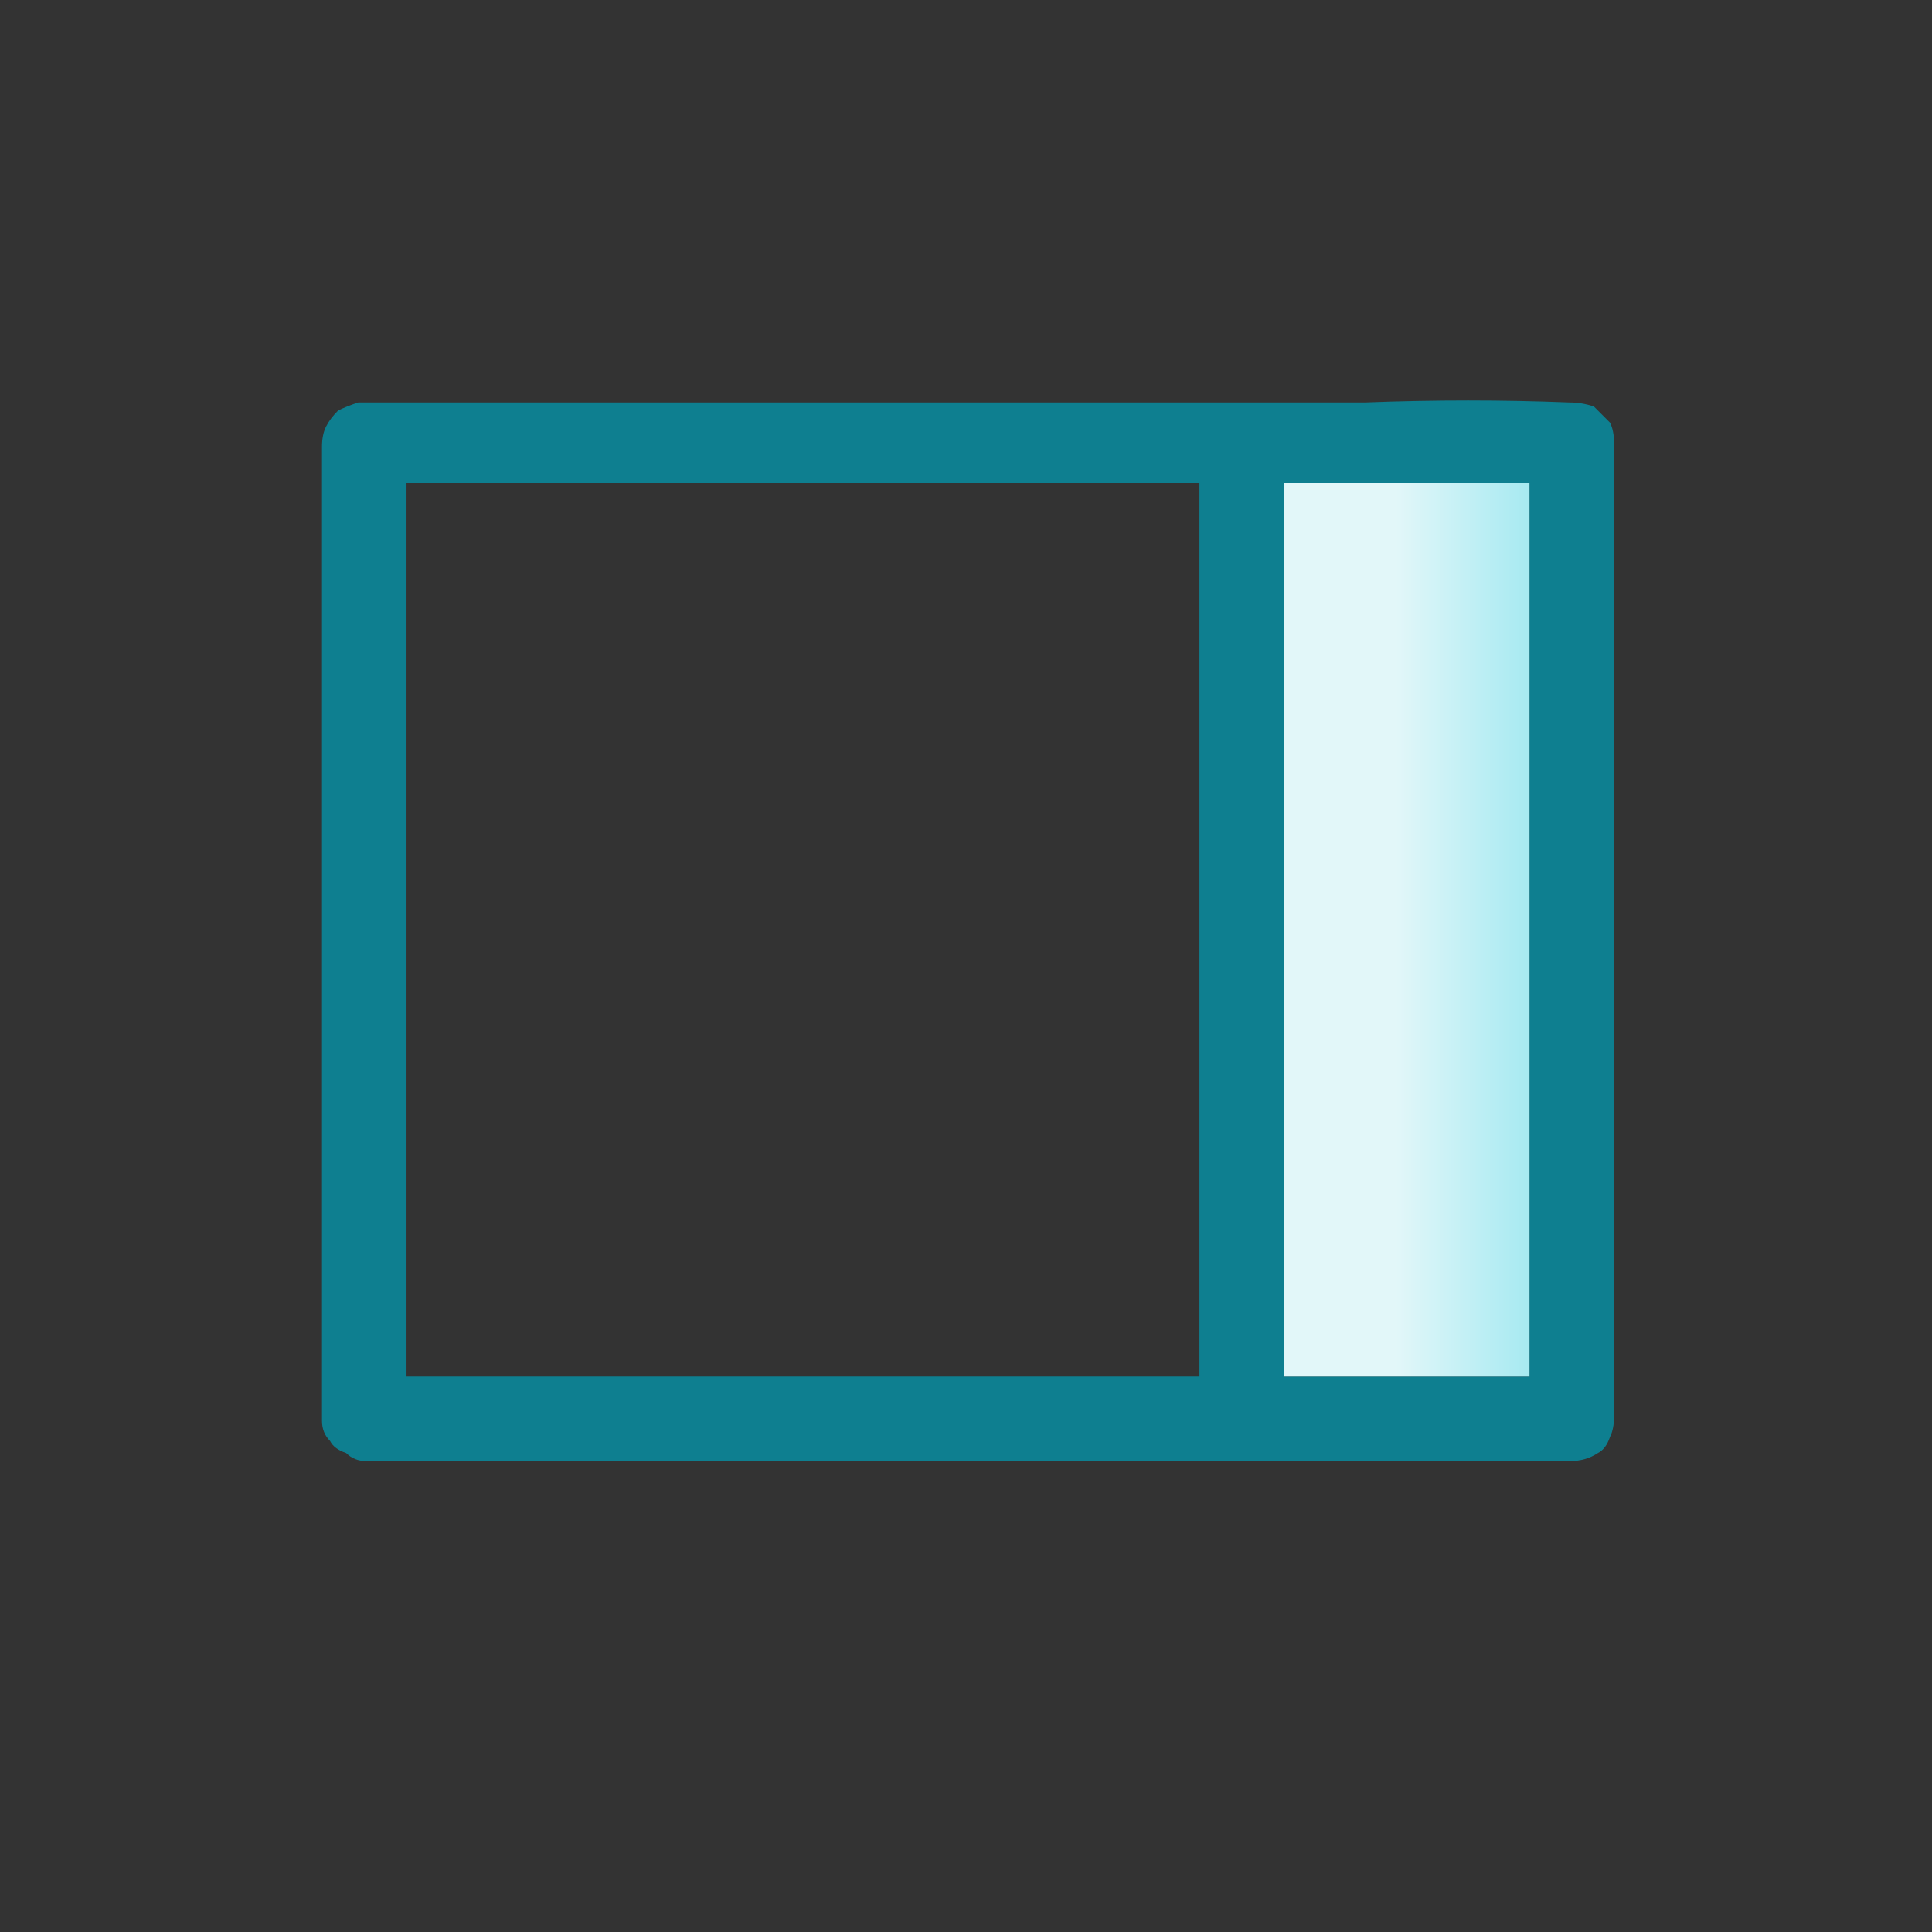 <svg xmlns="http://www.w3.org/2000/svg" height="24" width="24">
  <rect width="100%" height="100%" fill="#333333" stroke="none"/>
  <defs>
    <linearGradient gradientTransform="matrix(0.003 0 0 0.003 17.45 9.45)" gradientUnits="userSpaceOnUse" id="gradient0" spreadMethod="pad" x1="-819.2" x2="819.2">
      <stop offset="0.478" stop-color="#E2F7F9" />
      <stop offset="0.976" stop-color="#8BE3ED" />
    </linearGradient>
  </defs>
  <g>
    <path d="M4.5 5 Q4.55 5 4.55 5 L4.6 5 14.45 5 Q15.7 5 16.95 5 18.25 4.95 19.5 5 19.65 5 19.8 5.05 19.9 5.15 20 5.25 20.05 5.35 20.05 5.5 L20.05 17.6 Q20.05 17.75 20 17.85 19.95 18 19.85 18.05 19.7 18.15 19.5 18.15 L9.6 18.15 Q8.35 18.15 7.05 18.15 5.8 18.15 4.55 18.15 4.4 18.15 4.3 18.05 4.15 18 4.1 17.9 4 17.8 4 17.65 L4 5.55 Q4 5.4 4.05 5.3 4.1 5.2 4.2 5.1 4.3 5.05 4.45 5 L4.5 5 Q4.5 5 4.5 5 M5.05 6 Q5.05 6 5.05 6.05 L5.05 17.05 Q5.05 17.1 5.05 17.1 5.05 17.1 5.1 17.1 L14.85 17.1 Q14.9 17.1 14.9 17.1 14.9 17.1 14.9 17.1 L14.9 17.05 14.9 6.05 Q14.9 6.05 14.9 6 14.9 6 14.85 6 L5.1 6 5.05 6 M15.95 6 Q15.95 6 15.95 6.05 L15.95 17.05 Q15.95 17.1 15.95 17.1 15.95 17.1 15.95 17.1 L16 17.1 18.95 17.1 19 17.1 Q19 17.1 19 17.1 19 17.1 19 17.1 L19 17.05 19 6.05 Q19 6.05 19 6 19 6 19 6 L18.95 6 15.95 6" fill="#0E7F90" stroke="none" />
    <path d="M15.95 6 L18.95 6 19 6 Q19 6 19 6 19 6.05 19 6.05 L19 17.05 19 17.1 Q19 17.1 19 17.1 19 17.1 19 17.1 L18.95 17.1 16 17.1 15.95 17.1 Q15.95 17.1 15.95 17.1 15.95 17.1 15.95 17.05 L15.95 6.05 Q15.95 6 15.95 6" fill="url(#gradient0)" stroke="none" />
  </g>
</svg>